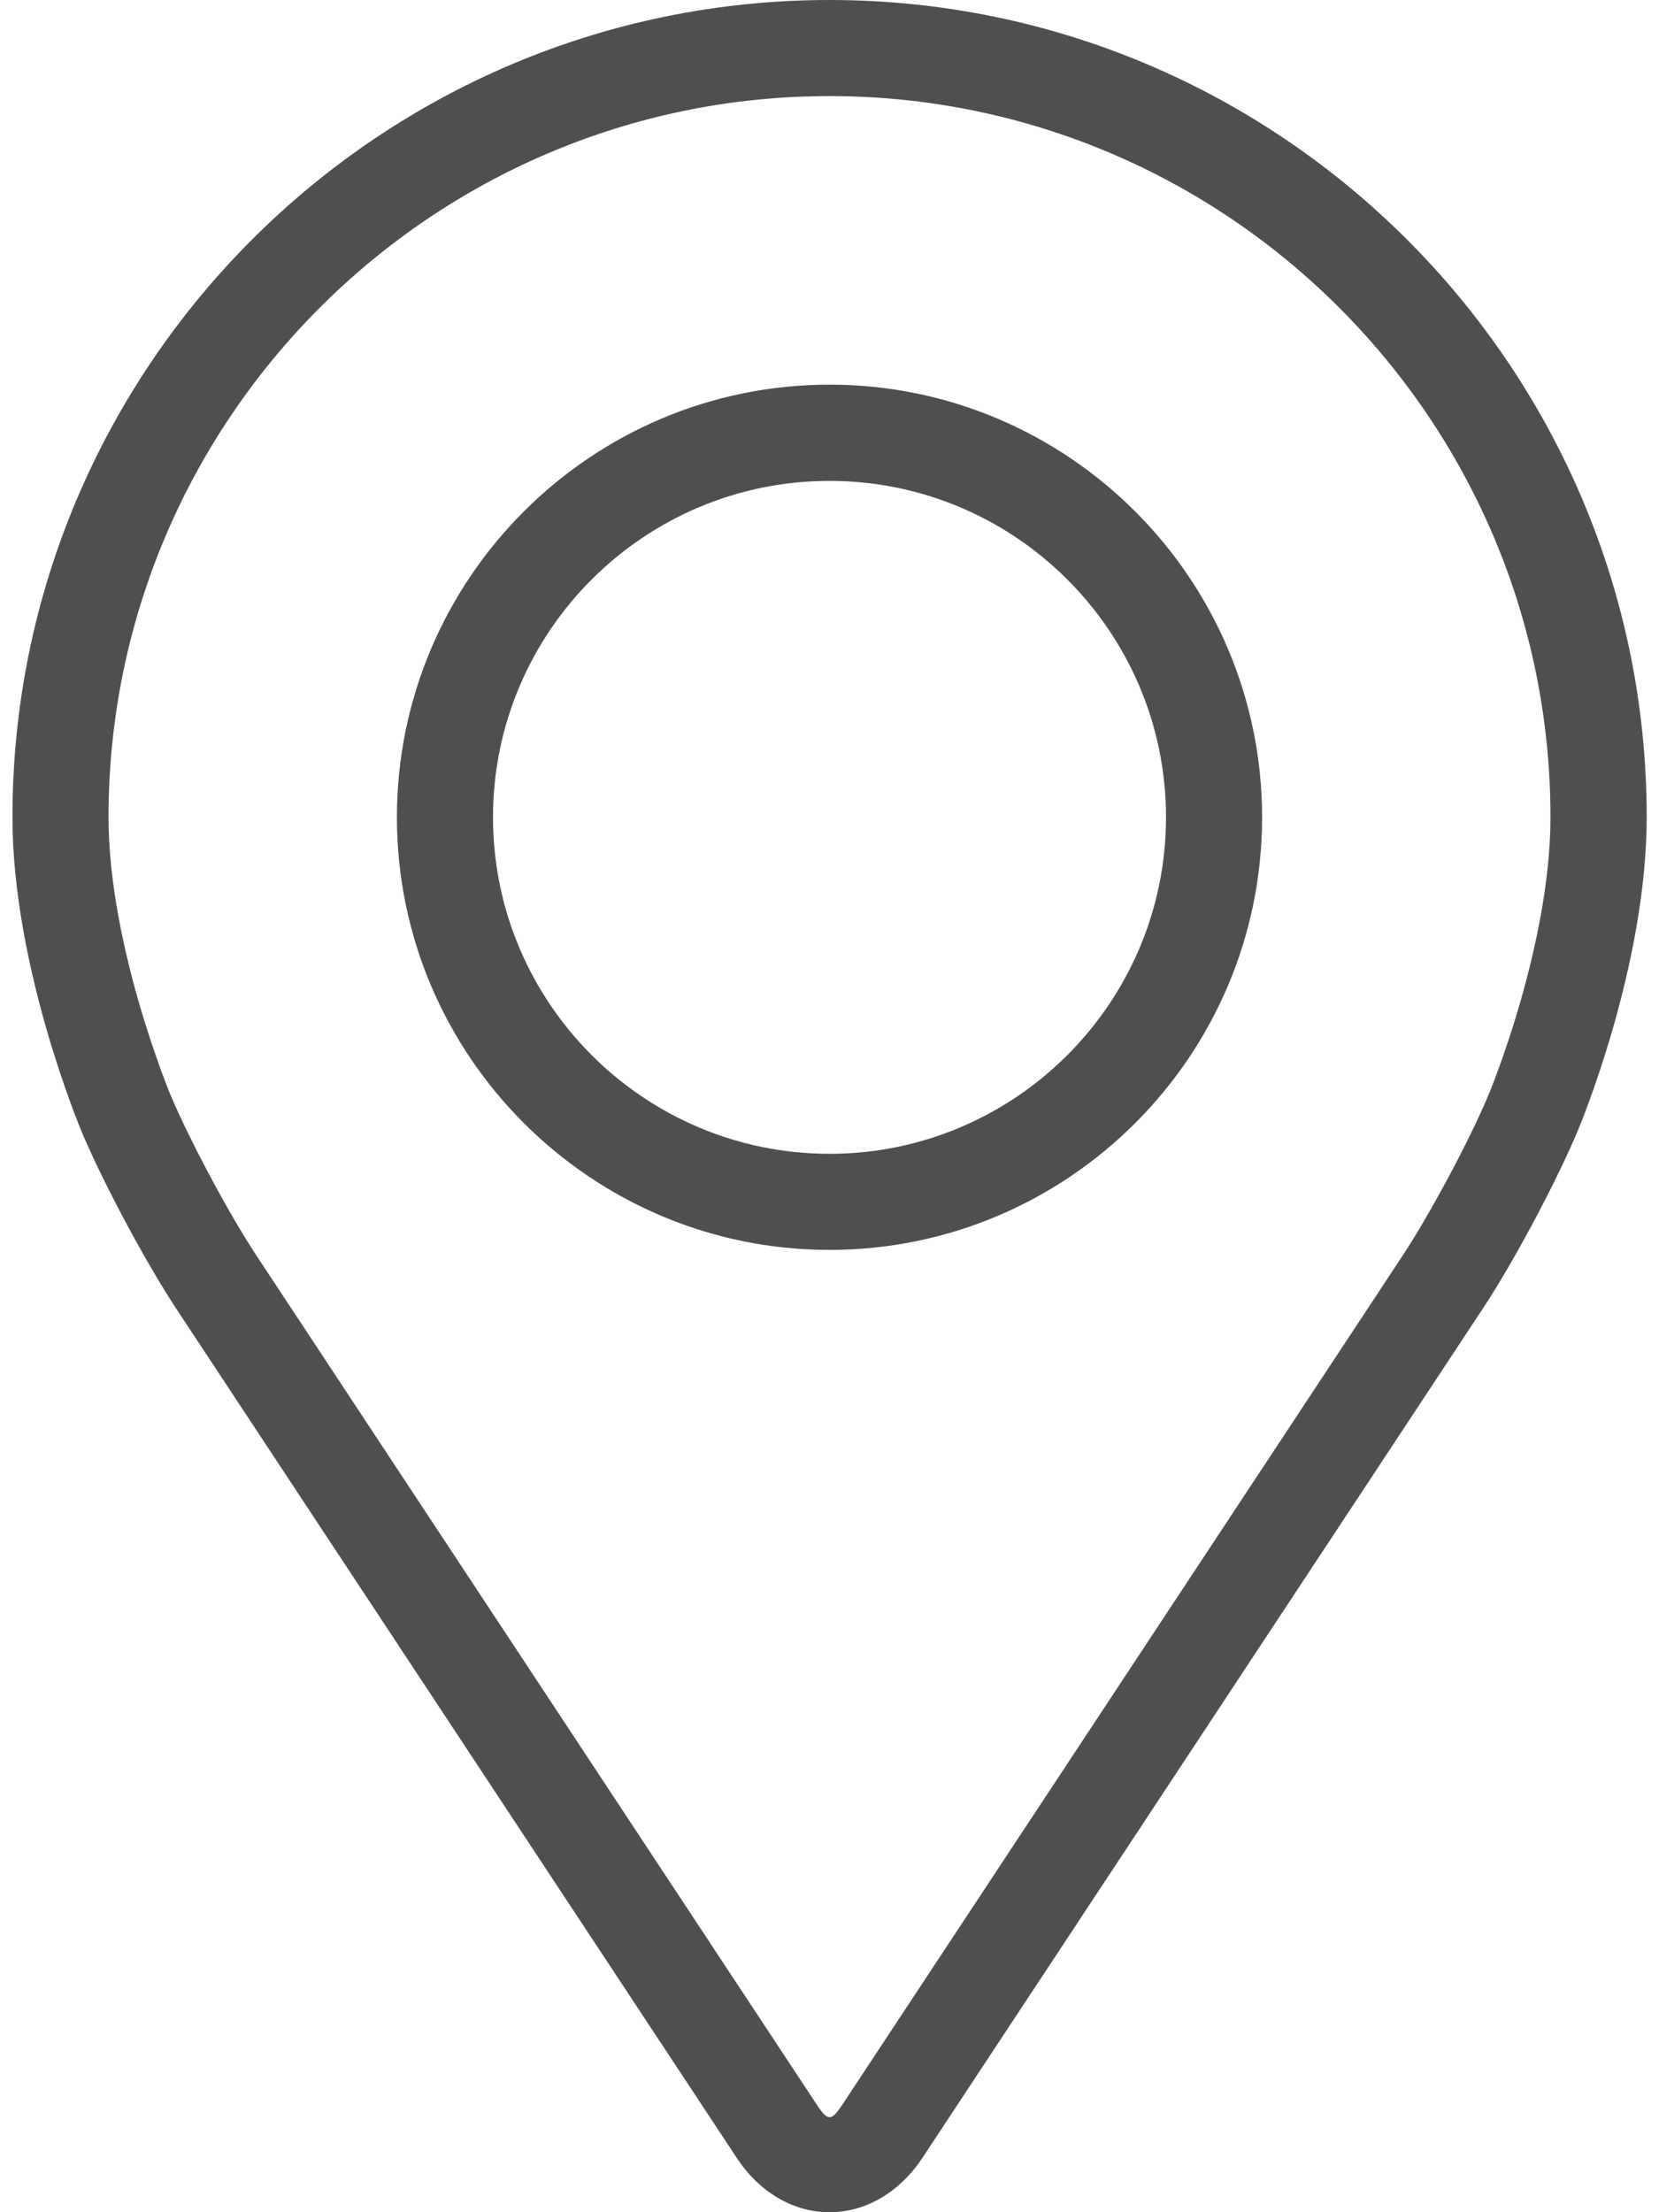<svg width="12" height="16" viewBox="0 0 12 16" fill="none" xmlns="http://www.w3.org/2000/svg">
<path d="M6 0C2.741 0 0.09 2.651 0.09 5.91C0.09 6.983 0.571 8.137 0.591 8.186C0.746 8.555 1.053 9.128 1.274 9.464L5.327 15.604C5.492 15.856 5.738 16 6 16C6.262 16 6.508 15.856 6.674 15.604L10.726 9.464C10.948 9.128 11.254 8.555 11.409 8.186C11.43 8.138 11.911 6.984 11.911 5.91C11.911 2.651 9.259 0 6 0ZM10.768 7.916C10.63 8.247 10.344 8.78 10.146 9.081L6.093 15.222C6.013 15.343 5.988 15.343 5.908 15.222L1.855 9.081C1.656 8.78 1.371 8.246 1.232 7.916C1.226 7.902 0.785 6.839 0.785 5.91C0.785 3.035 3.124 0.695 6 0.695C8.876 0.695 11.215 3.035 11.215 5.91C11.215 6.841 10.773 7.906 10.768 7.916Z" fill="#4F4F4F"/>
<path d="M6 2.782C4.275 2.782 2.871 4.186 2.871 5.911C2.871 7.636 4.275 9.04 6 9.04C7.726 9.04 9.129 7.636 9.129 5.911C9.129 4.186 7.726 2.782 6 2.782ZM6 8.345C4.658 8.345 3.566 7.253 3.566 5.911C3.566 4.569 4.658 3.478 6 3.478C7.342 3.478 8.434 4.569 8.434 5.911C8.434 7.253 7.342 8.345 6 8.345Z" fill="#4F4F4F"/>
</svg>
